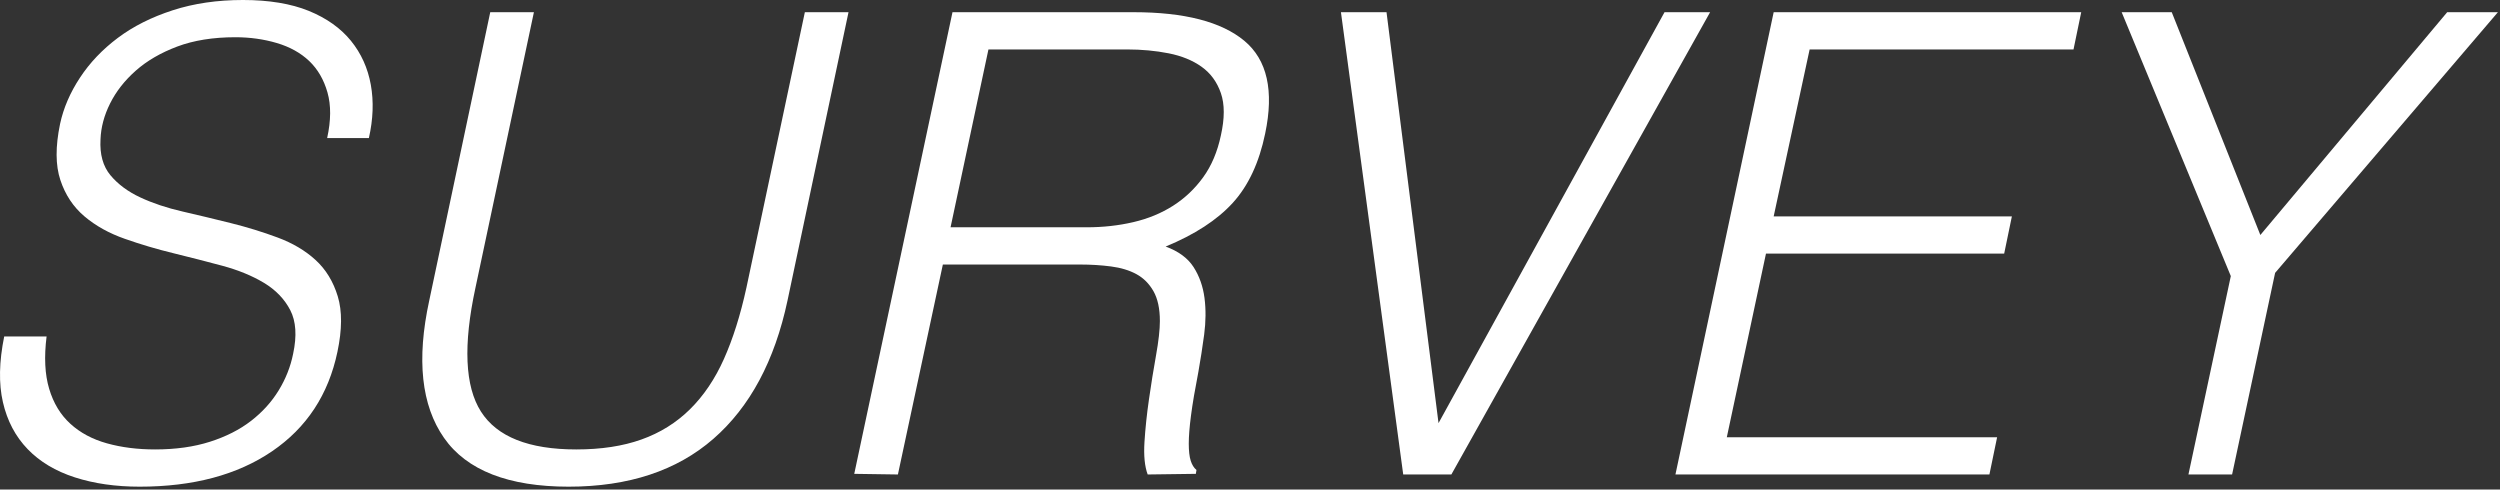 <?xml version="1.0" encoding="UTF-8"?><svg id="_レイヤー_1" xmlns="http://www.w3.org/2000/svg" width="623" height="122" viewBox="0 0 623 122"><rect x="0" y="0" width="623" height="122" fill="#333333" stroke="none"/><defs><style>.cls-1{fill:#fff;}</style></defs><path class="cls-1" d="m11.61,83.84c-.64,5.12-.43,9.47.64,13.04,1.06,3.57,2.82,6.48,5.28,8.72,2.45,2.24,5.49,3.87,9.12,4.88,3.62,1.01,7.62,1.52,12,1.52,5.12,0,9.68-.64,13.68-1.92,4-1.28,7.41-3.01,10.24-5.2,2.83-2.19,5.12-4.72,6.88-7.6,1.76-2.88,2.96-5.92,3.6-9.12.96-4.48.72-8.1-.72-10.88-1.44-2.77-3.63-5.04-6.56-6.8-2.93-1.76-6.38-3.17-10.32-4.24-3.95-1.06-8-2.1-12.16-3.12-4.16-1.01-8.22-2.21-12.16-3.6-3.95-1.38-7.31-3.25-10.08-5.6-2.78-2.35-4.78-5.36-6-9.04-1.23-3.68-1.25-8.35-.08-14,.85-3.95,2.5-7.79,4.96-11.52,2.45-3.73,5.6-7.04,9.44-9.92,3.84-2.88,8.4-5.17,13.68-6.88,5.28-1.71,11.12-2.56,17.52-2.56s11.97.91,16.4,2.72c4.42,1.81,7.92,4.29,10.48,7.44,2.56,3.15,4.21,6.8,4.96,10.96.75,4.16.58,8.59-.48,13.28h-10.4c.96-4.37.99-8.16.08-11.36-.91-3.2-2.43-5.81-4.56-7.84-2.13-2.02-4.83-3.52-8.08-4.48-3.25-.96-6.7-1.44-10.32-1.44-5.55,0-10.38.78-14.48,2.32-4.11,1.55-7.55,3.55-10.32,6-2.78,2.46-4.91,5.17-6.4,8.16-1.5,2.99-2.29,5.97-2.4,8.96-.21,3.73.61,6.72,2.48,8.96,1.87,2.24,4.35,4.08,7.44,5.52,3.09,1.44,6.61,2.62,10.56,3.52,3.95.91,7.95,1.87,12,2.88,4.05,1.01,7.95,2.21,11.68,3.6,3.73,1.39,6.88,3.25,9.44,5.6,2.56,2.35,4.4,5.36,5.52,9.04,1.12,3.68,1.09,8.29-.08,13.84-2.24,10.67-7.68,18.93-16.32,24.8s-19.63,8.8-32.96,8.8c-5.97,0-11.36-.77-16.16-2.32-4.8-1.55-8.72-3.89-11.76-7.04-3.04-3.15-5.09-7.04-6.16-11.68-1.07-4.64-.96-10.1.32-16.4h10.56Z"/><path class="cls-1" d="m122.17,3.04h10.88l-14.56,68.64c-3.09,14.29-2.64,24.59,1.36,30.88,4,6.29,11.92,9.44,23.76,9.44,6.18,0,11.6-.82,16.24-2.48,4.64-1.65,8.67-4.16,12.08-7.52,3.41-3.36,6.24-7.54,8.48-12.56,2.24-5.01,4.11-10.93,5.6-17.76L200.57,3.04h10.88l-15.2,71.84c-3.2,15.04-9.36,26.53-18.48,34.48-9.12,7.95-21.15,11.92-36.08,11.92s-25.39-4.05-31.04-12.16c-5.66-8.1-6.88-19.52-3.68-34.24L122.17,3.04Z"/><path class="cls-1" d="m234.96,65.92l-11.2,52.32-10.88-.16L237.36,3.04h45.12c12.69,0,21.89,2.38,27.6,7.12,5.71,4.75,7.44,12.46,5.2,23.12-1.5,7.25-4.19,13.02-8.08,17.28-3.9,4.27-9.47,7.89-16.72,10.88,3.2,1.17,5.52,2.88,6.96,5.12,1.44,2.24,2.34,4.8,2.72,7.68.37,2.88.34,5.92-.08,9.12-.43,3.2-.91,6.29-1.44,9.28-.85,4.38-1.47,8-1.84,10.88-.38,2.88-.56,5.23-.56,7.04s.16,3.23.48,4.24c.32,1.01.8,1.79,1.44,2.32l-.16.96-12,.16c-.75-2.02-1.01-4.72-.8-8.08.21-3.36.58-6.9,1.12-10.64.53-3.73,1.12-7.38,1.76-10.96.64-3.57.96-6.42.96-8.56,0-3.09-.54-5.57-1.6-7.44-1.07-1.87-2.48-3.28-4.24-4.24s-3.87-1.6-6.32-1.92c-2.46-.32-5.01-.48-7.68-.48h-34.24Zm35.84-9.28c4.05,0,7.92-.42,11.6-1.28,3.68-.85,6.98-2.21,9.92-4.08,2.93-1.87,5.44-4.24,7.52-7.12s3.54-6.34,4.4-10.4c.96-4.27.96-7.79,0-10.56-.96-2.77-2.56-4.96-4.8-6.56-2.24-1.6-4.99-2.72-8.24-3.36-3.25-.64-6.7-.96-10.32-.96h-34.56l-9.44,44.32h33.92Z"/><path class="cls-1" d="m334.16,3.04h11.36l12.96,102.4L414.8,3.04h11.36l-64.48,115.2h-12l-15.52-115.2Z"/><path class="cls-1" d="m417.52,118.24L442,3.04h76.64l-1.92,9.28h-65.76l-8.96,41.6h59.36l-1.92,9.28h-59.36l-9.76,45.76h67.36l-1.92,9.28h-78.24Z"/><path class="cls-1" d="m563.28,58.56l46.56-55.52h12.64l-55.52,64.96-10.72,50.24h-10.88l10.56-49.44-27.2-65.76h12.48l22.08,55.52Z"/></svg>